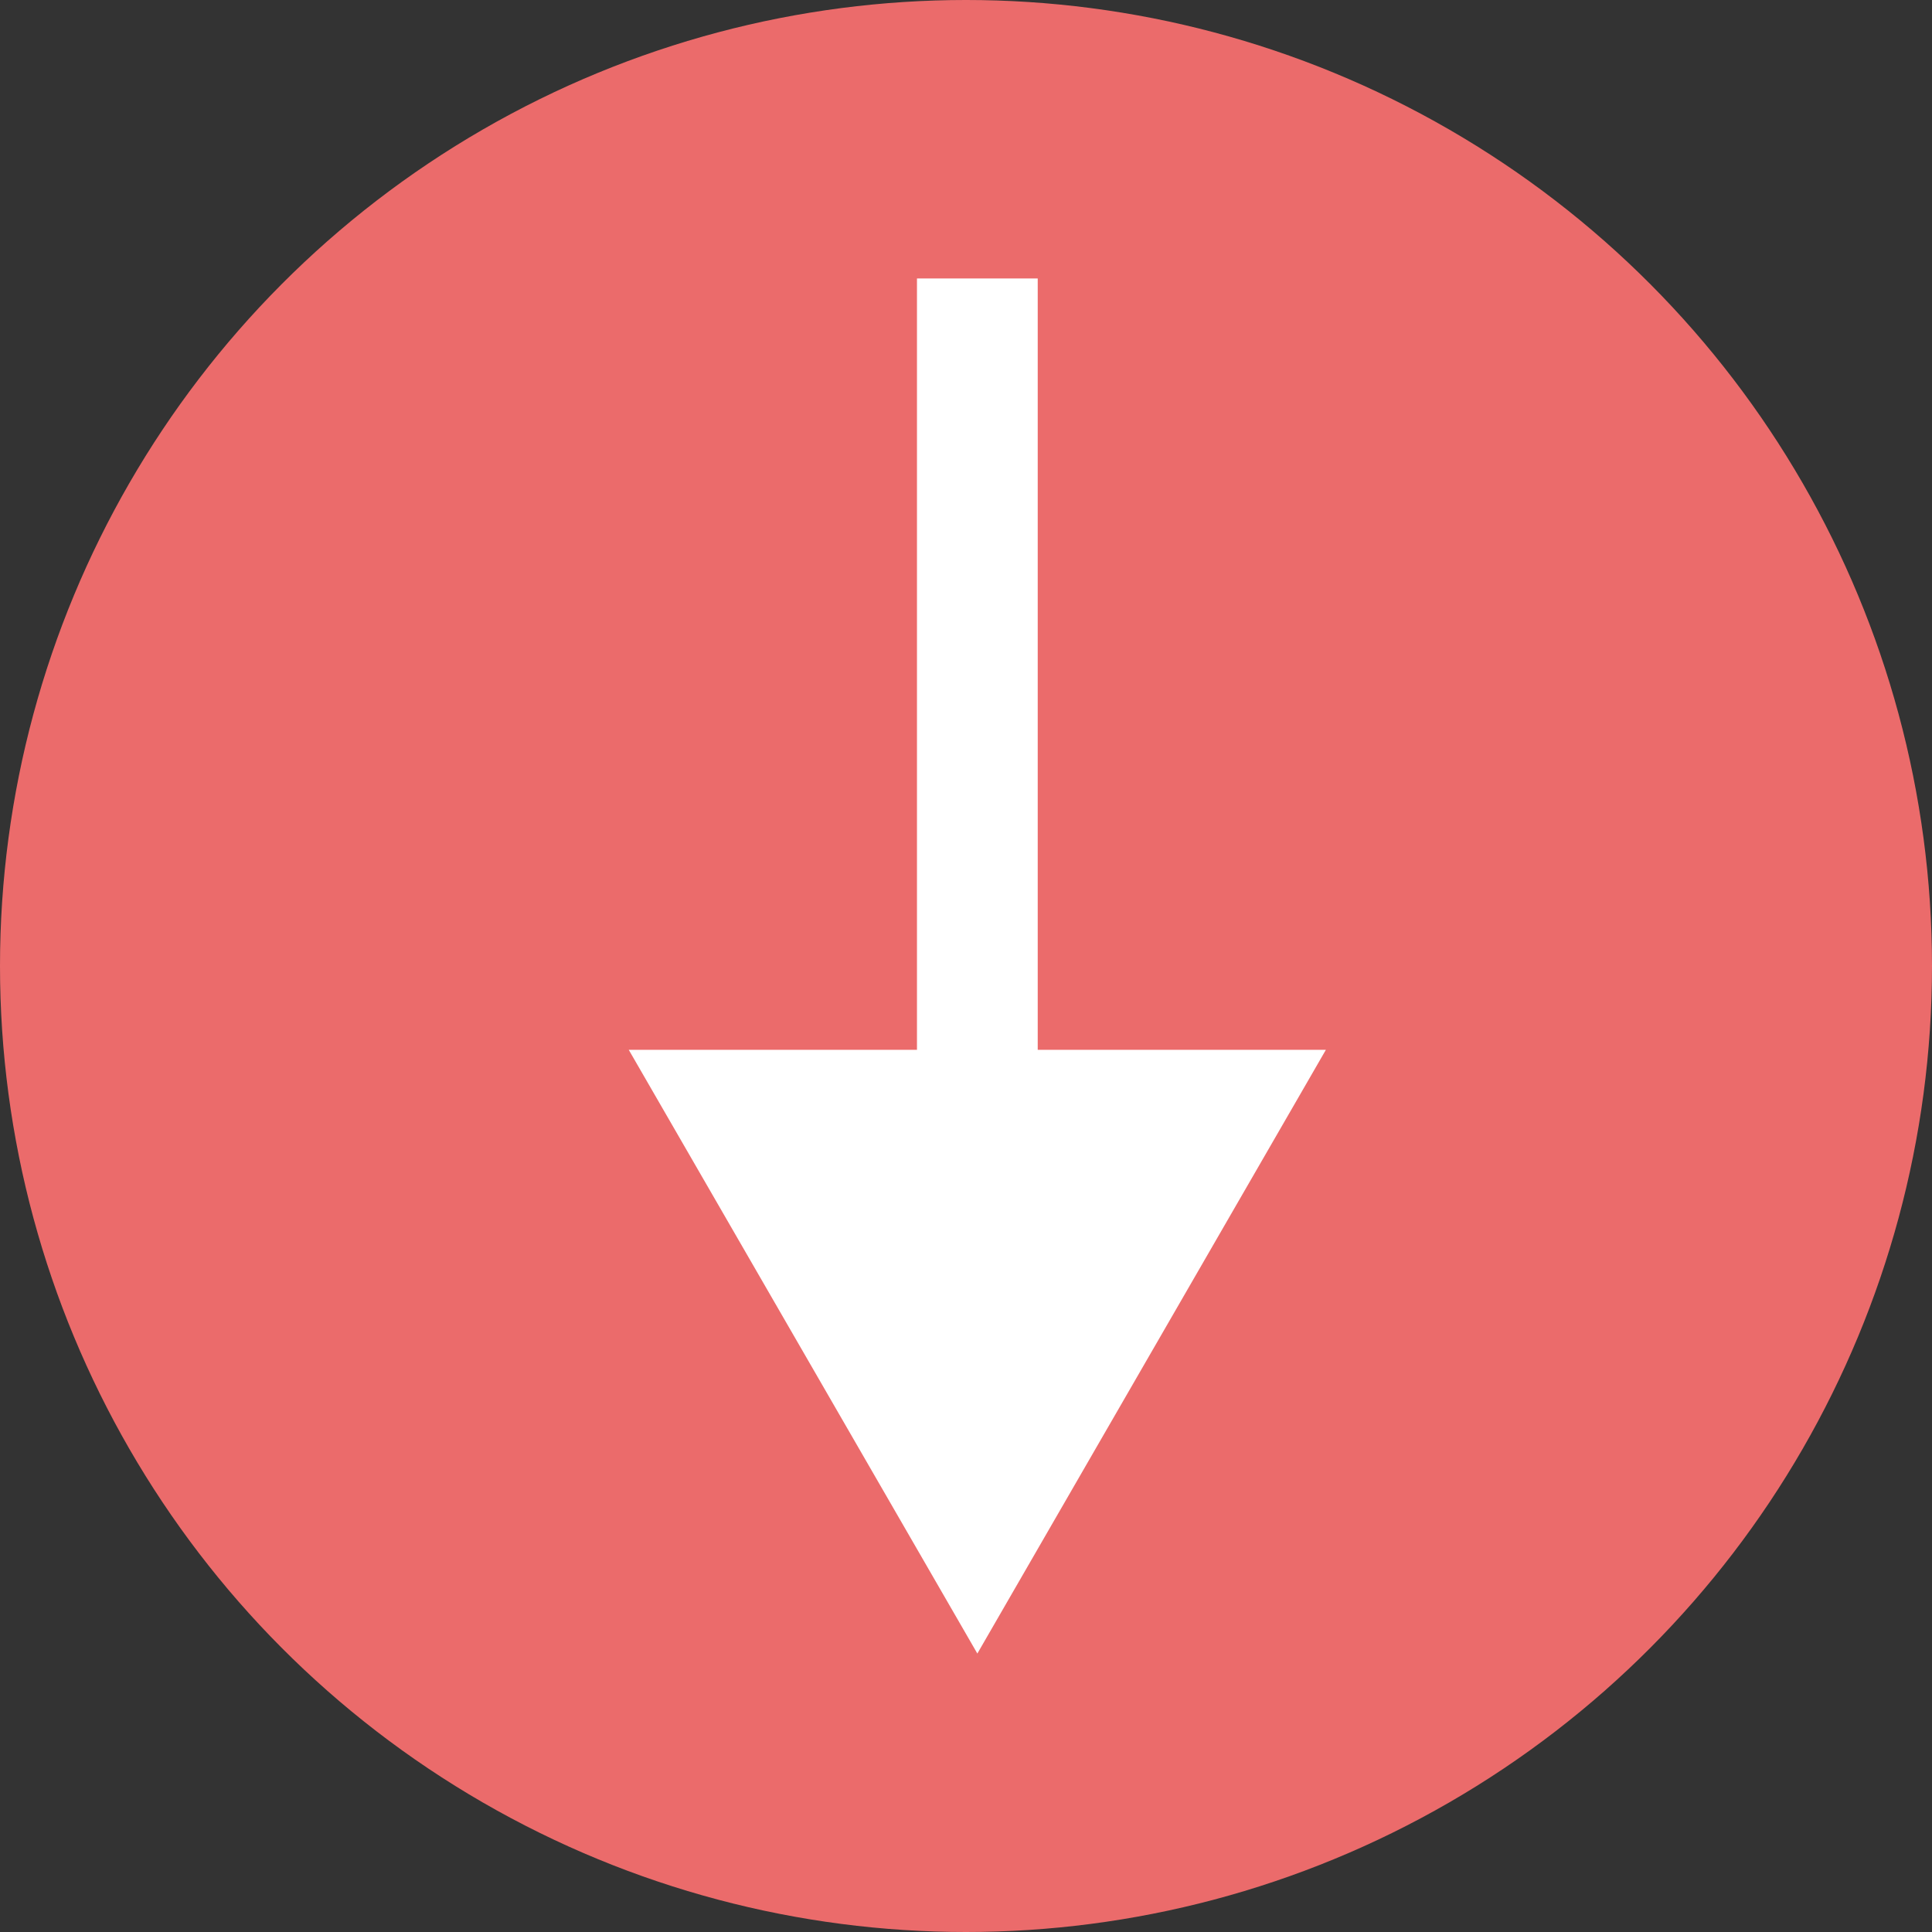<svg width="32" height="32" viewBox="0 0 32 32" fill="none" xmlns="http://www.w3.org/2000/svg">
<rect x="0" y="0" width="32" height="32" fill="#333333" stroke="none"/>
<circle cx="16" cy="16" r="16" fill="#EB6B6B"/>
<path d="M16.188 27.388L21.961 17.388L10.414 17.388L16.188 27.388ZM15.188 4.612L15.188 18.388L17.188 18.388L17.188 4.612L15.188 4.612Z" fill="white"/>
</svg>
